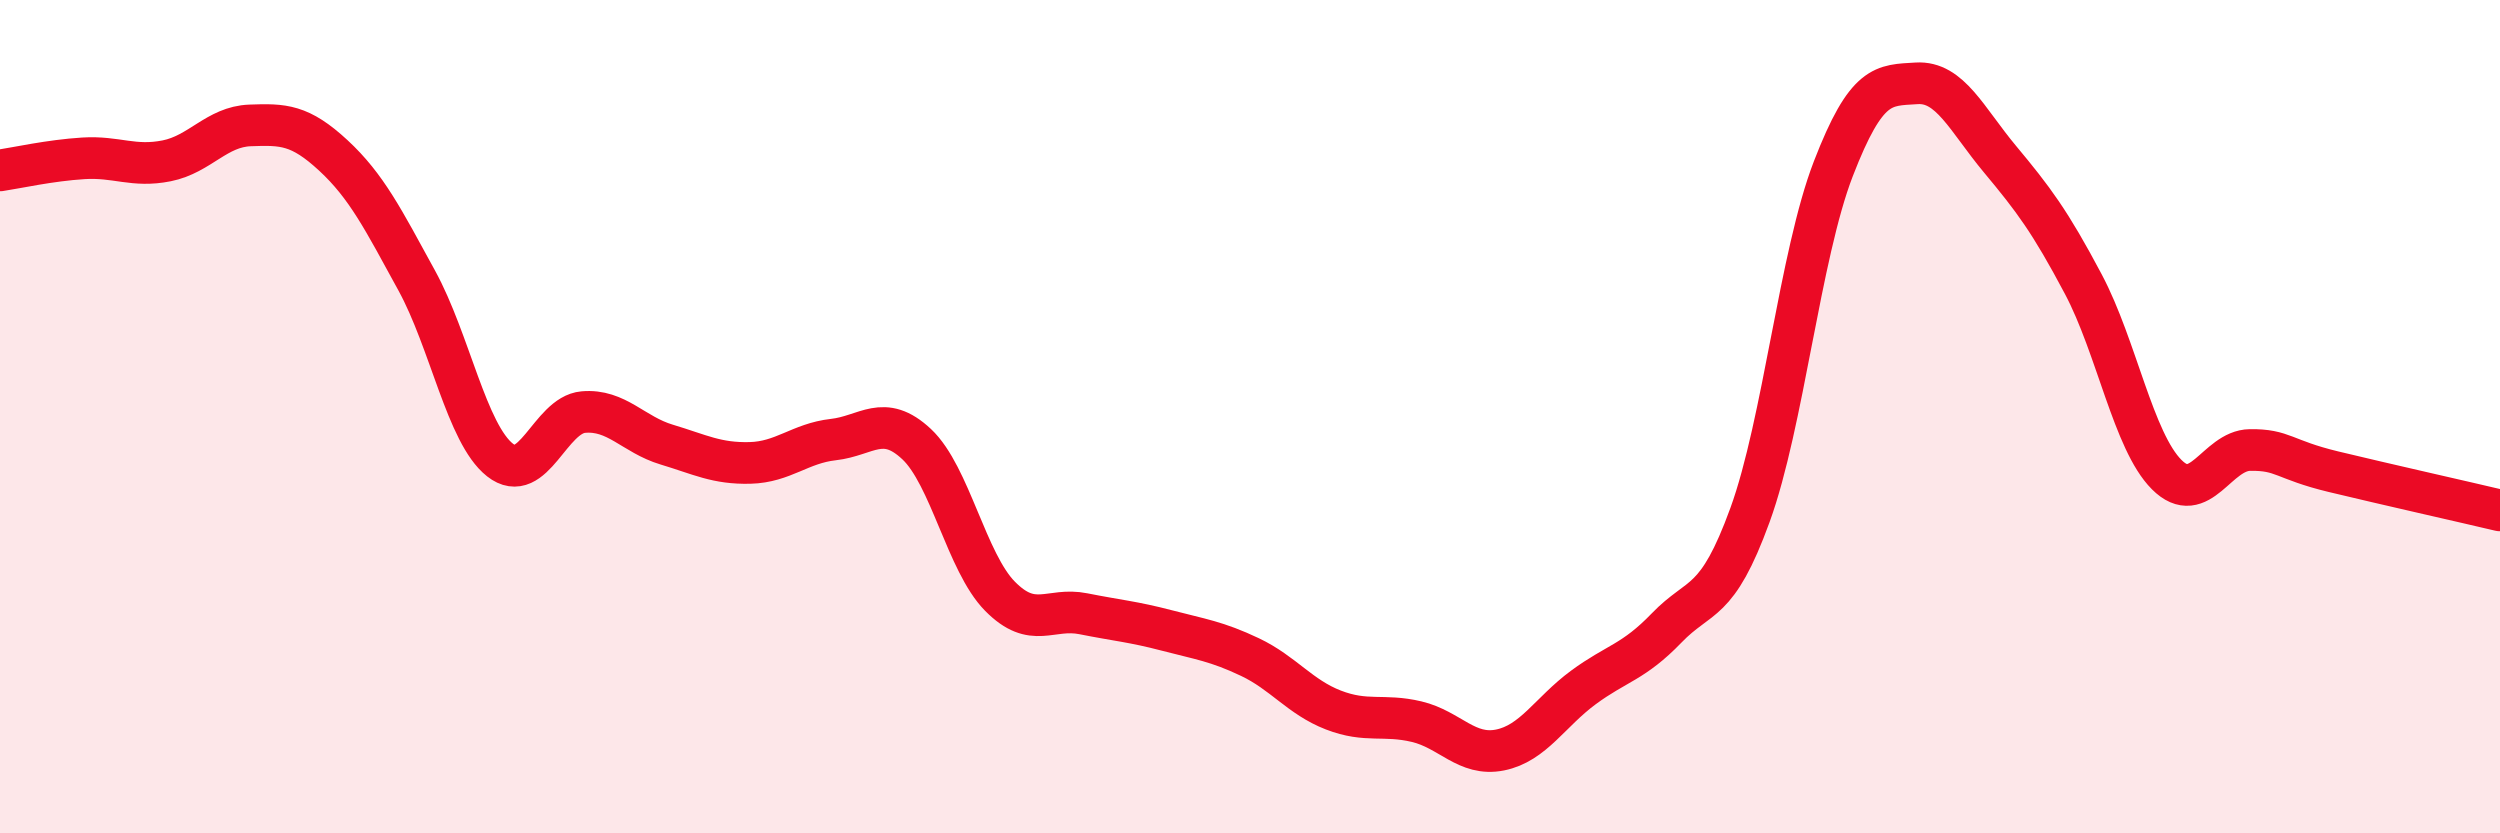 
    <svg width="60" height="20" viewBox="0 0 60 20" xmlns="http://www.w3.org/2000/svg">
      <path
        d="M 0,4.09 C 0.4,4.03 1.2,3.85 2,3.8 C 2.8,3.75 3.2,4.02 4,3.86 C 4.8,3.7 5.2,3.04 6,3.01 C 6.8,2.98 7.2,2.99 8,3.73 C 8.8,4.47 9.2,5.27 10,6.73 C 10.8,8.19 11.2,10.41 12,11.04 C 12.8,11.67 13.2,9.96 14,9.89 C 14.8,9.82 15.2,10.43 16,10.67 C 16.8,10.91 17.2,11.13 18,11.11 C 18.8,11.09 19.2,10.64 20,10.55 C 20.8,10.46 21.2,9.91 22,10.66 C 22.8,11.41 23.2,13.5 24,14.31 C 24.8,15.12 25.2,14.57 26,14.73 C 26.8,14.89 27.2,14.92 28,15.13 C 28.8,15.34 29.2,15.39 30,15.77 C 30.8,16.15 31.2,16.73 32,17.04 C 32.8,17.35 33.2,17.13 34,17.32 C 34.8,17.51 35.2,18.16 36,18 C 36.8,17.84 37.2,17.09 38,16.5 C 38.8,15.91 39.2,15.9 40,15.07 C 40.8,14.24 41.2,14.56 42,12.36 C 42.8,10.16 43.2,6.12 44,4.05 C 44.8,1.98 45.2,2.05 46,2 C 46.8,1.95 47.2,2.86 48,3.82 C 48.8,4.78 49.2,5.31 50,6.82 C 50.8,8.33 51.2,10.59 52,11.39 C 52.8,12.19 53.2,10.81 54,10.8 C 54.8,10.79 54.8,11.03 56,11.32 C 57.2,11.61 59.2,12.06 60,12.25L60 20L0 20Z"
        fill="#EB0A25"
        opacity="0.1"
        stroke-linecap="round"
        stroke-linejoin="round"
      />
      <path
        d="M 0,4.09 C 0.4,4.03 1.2,3.85 2,3.8 C 2.8,3.75 3.2,4.02 4,3.86 C 4.8,3.7 5.2,3.04 6,3.01 C 6.8,2.98 7.2,2.99 8,3.73 C 8.8,4.47 9.2,5.27 10,6.73 C 10.8,8.19 11.2,10.41 12,11.04 C 12.8,11.67 13.2,9.96 14,9.89 C 14.8,9.82 15.2,10.43 16,10.67 C 16.8,10.91 17.2,11.13 18,11.11 C 18.8,11.09 19.2,10.64 20,10.55 C 20.8,10.46 21.2,9.91 22,10.66 C 22.8,11.41 23.2,13.5 24,14.31 C 24.8,15.12 25.2,14.57 26,14.73 C 26.8,14.89 27.2,14.92 28,15.13 C 28.8,15.34 29.2,15.39 30,15.77 C 30.8,16.15 31.2,16.73 32,17.04 C 32.8,17.35 33.2,17.13 34,17.32 C 34.8,17.51 35.2,18.16 36,18 C 36.8,17.84 37.2,17.09 38,16.5 C 38.8,15.91 39.2,15.9 40,15.07 C 40.8,14.24 41.2,14.56 42,12.36 C 42.8,10.16 43.2,6.12 44,4.05 C 44.8,1.98 45.2,2.05 46,2 C 46.8,1.95 47.2,2.86 48,3.82 C 48.8,4.78 49.2,5.31 50,6.82 C 50.8,8.33 51.2,10.59 52,11.39 C 52.8,12.19 53.2,10.81 54,10.8 C 54.8,10.79 54.8,11.03 56,11.32 C 57.2,11.61 59.2,12.06 60,12.25"
        stroke="#EB0A25"
        stroke-width="1"
        fill="none"
        stroke-linecap="round"
        stroke-linejoin="round"
      />
    </svg>
  